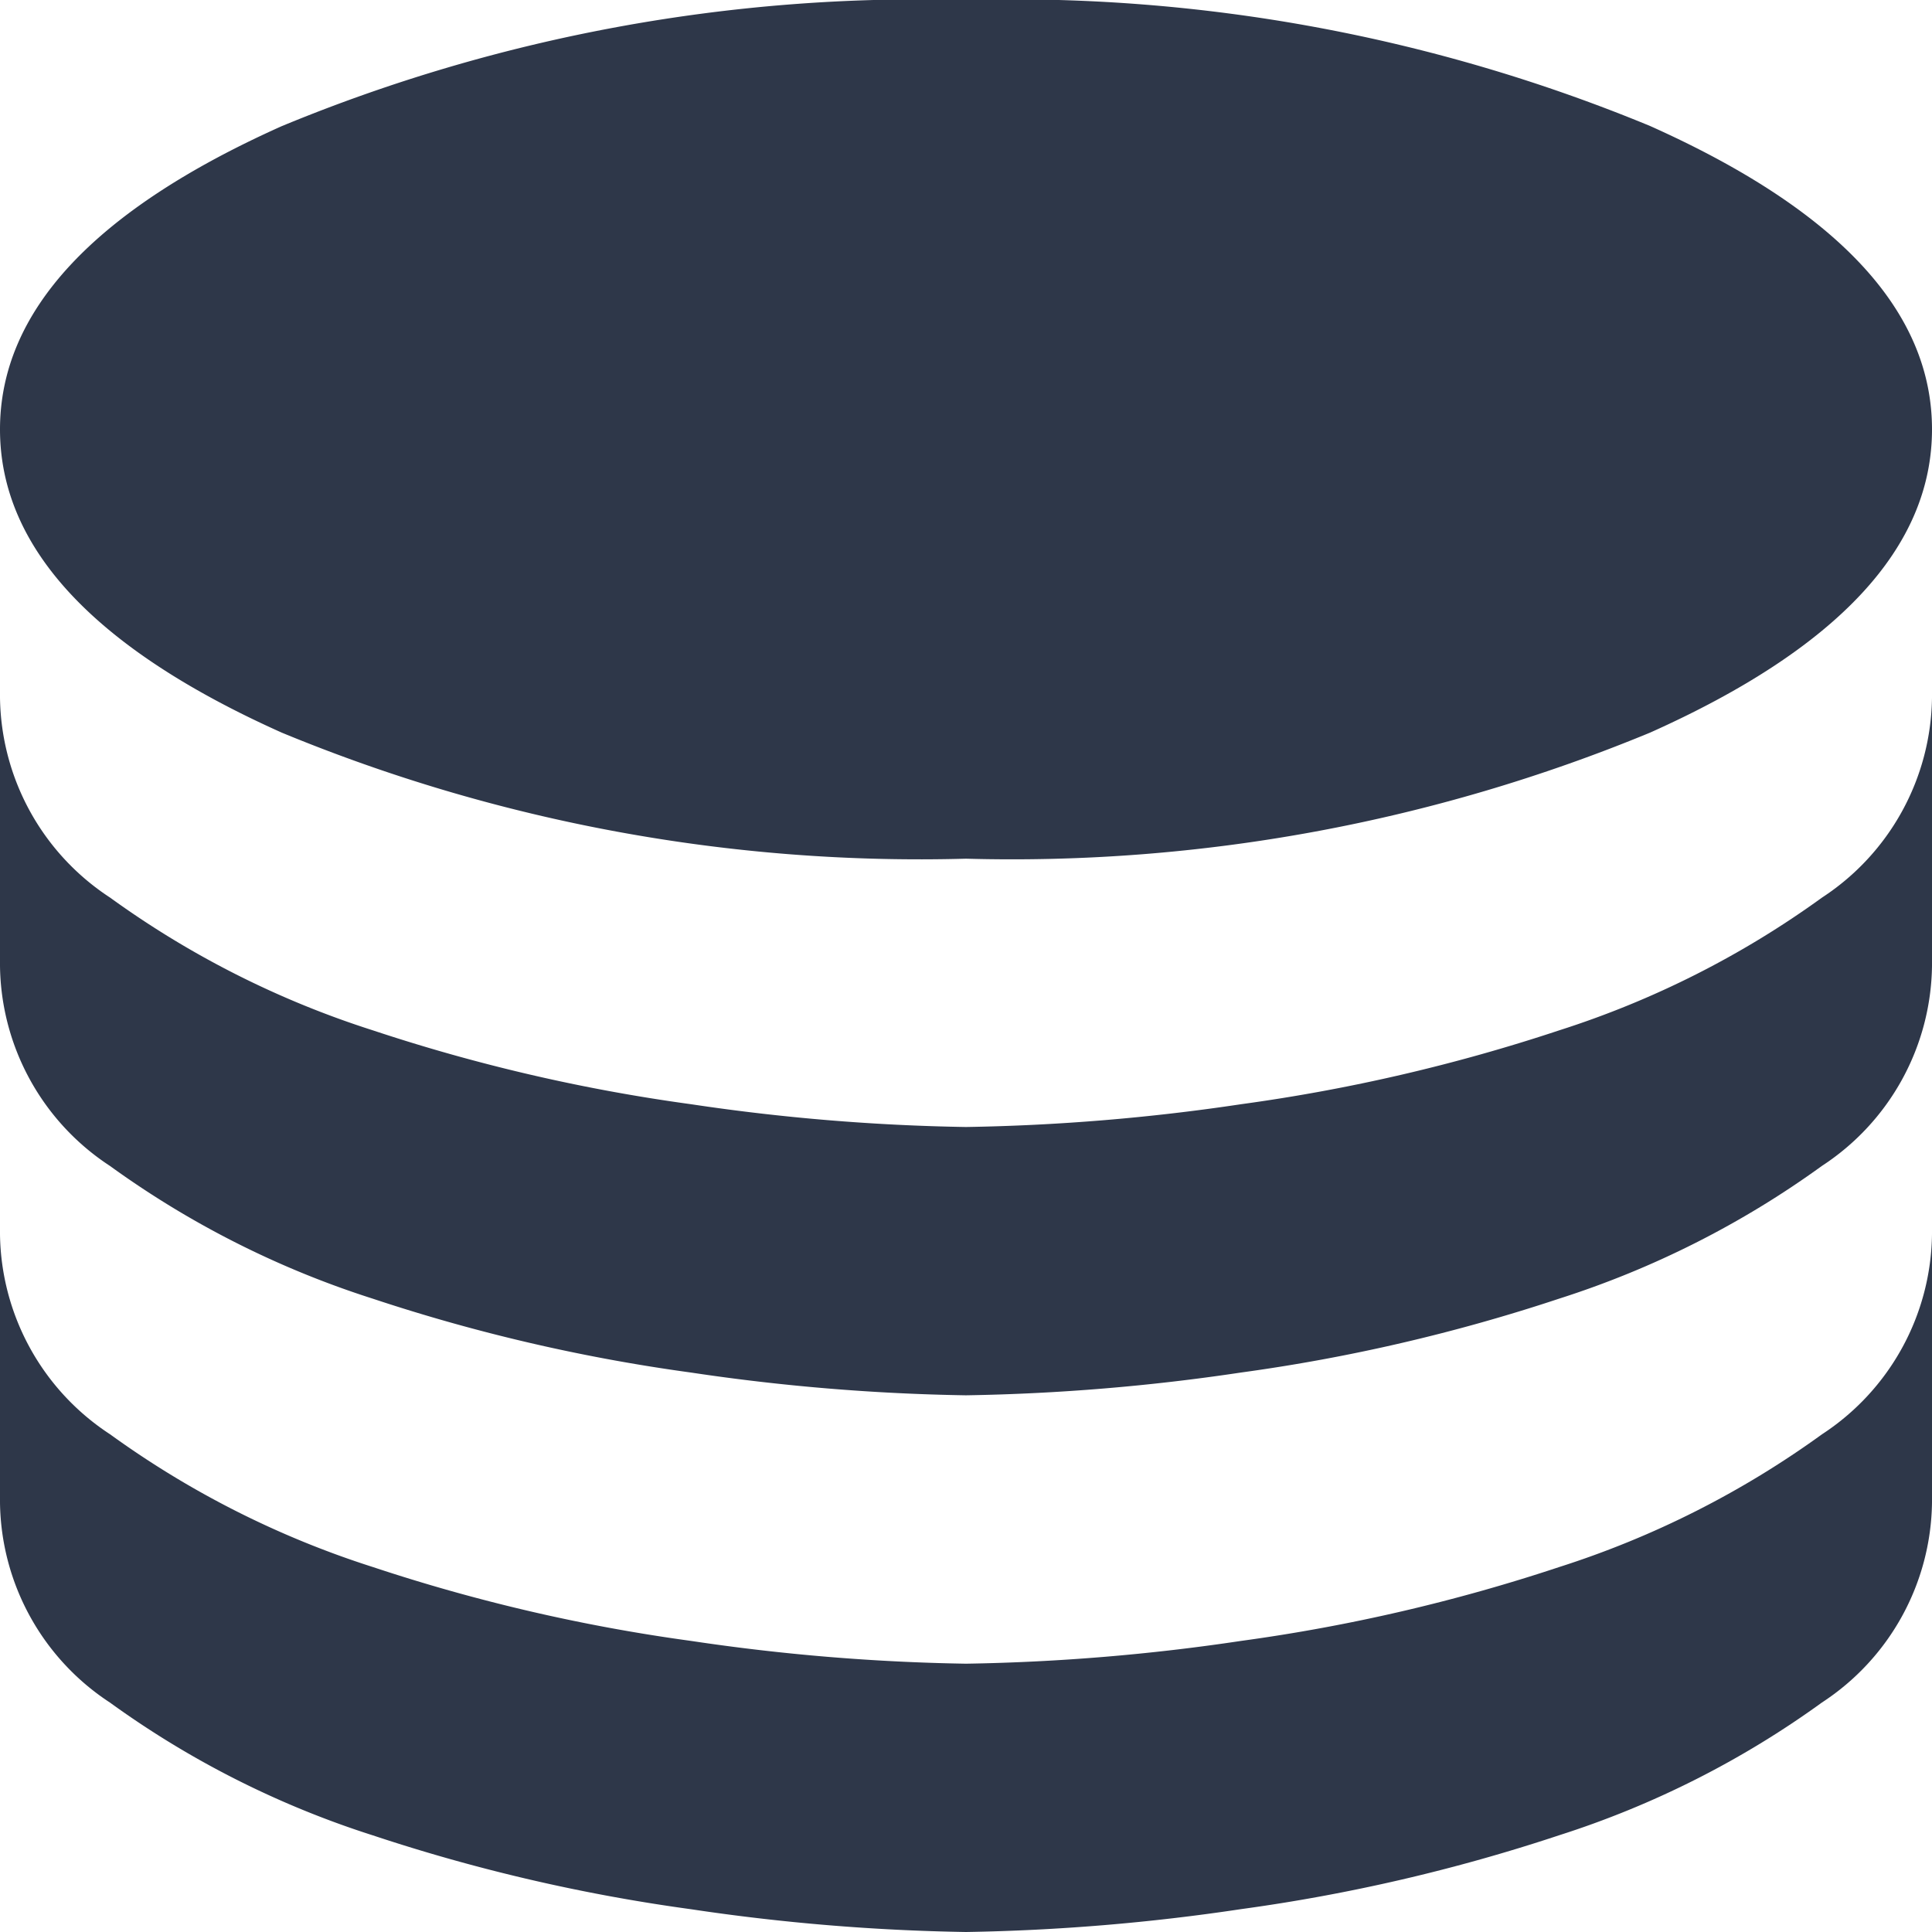 <svg xmlns="http://www.w3.org/2000/svg" width="24" height="24" viewBox="0 0 24 24">
  <path id="database_FILL1_wght400_GRAD0_opsz24" d="M132-829.333a20.737,20.737,0,0,0,8.5-1.567q3.5-1.567,3.5-3.767t-3.5-3.767A20.738,20.738,0,0,0,132-840a20.738,20.738,0,0,0-8.5,1.567q-3.5,1.567-3.5,3.767t3.5,3.767A20.737,20.737,0,0,0,132-829.333ZM132-826a25.768,25.768,0,0,0,3.417-.283,21.977,21.977,0,0,0,3.95-.917,11.548,11.548,0,0,0,3.267-1.65A3.012,3.012,0,0,0,144-831.333V-828a3.012,3.012,0,0,1-1.367,2.483,11.548,11.548,0,0,1-3.267,1.65,21.983,21.983,0,0,1-3.95.917,25.768,25.768,0,0,1-3.417.283,25.768,25.768,0,0,1-3.417-.283,21.983,21.983,0,0,1-3.95-.917,11.548,11.548,0,0,1-3.267-1.65A3.012,3.012,0,0,1,120-828v-3.333a3.012,3.012,0,0,0,1.367,2.483,11.548,11.548,0,0,0,3.267,1.65,21.978,21.978,0,0,0,3.95.917A25.768,25.768,0,0,0,132-826Zm0,6.667a25.779,25.779,0,0,0,3.417-.283,21.977,21.977,0,0,0,3.95-.917,11.548,11.548,0,0,0,3.267-1.65A3.012,3.012,0,0,0,144-824.667v3.333a3.012,3.012,0,0,1-1.367,2.483,11.548,11.548,0,0,1-3.267,1.65,21.977,21.977,0,0,1-3.95.917A25.768,25.768,0,0,1,132-816a25.768,25.768,0,0,1-3.417-.283,21.978,21.978,0,0,1-3.95-.917,11.548,11.548,0,0,1-3.267-1.65A3.012,3.012,0,0,1,120-821.333v-3.333a3.012,3.012,0,0,0,1.367,2.483,11.548,11.548,0,0,0,3.267,1.65,21.978,21.978,0,0,0,3.95.917A25.779,25.779,0,0,0,132-819.333Z" transform="translate(-120 840)" fill="#2e3749"/>
</svg>
